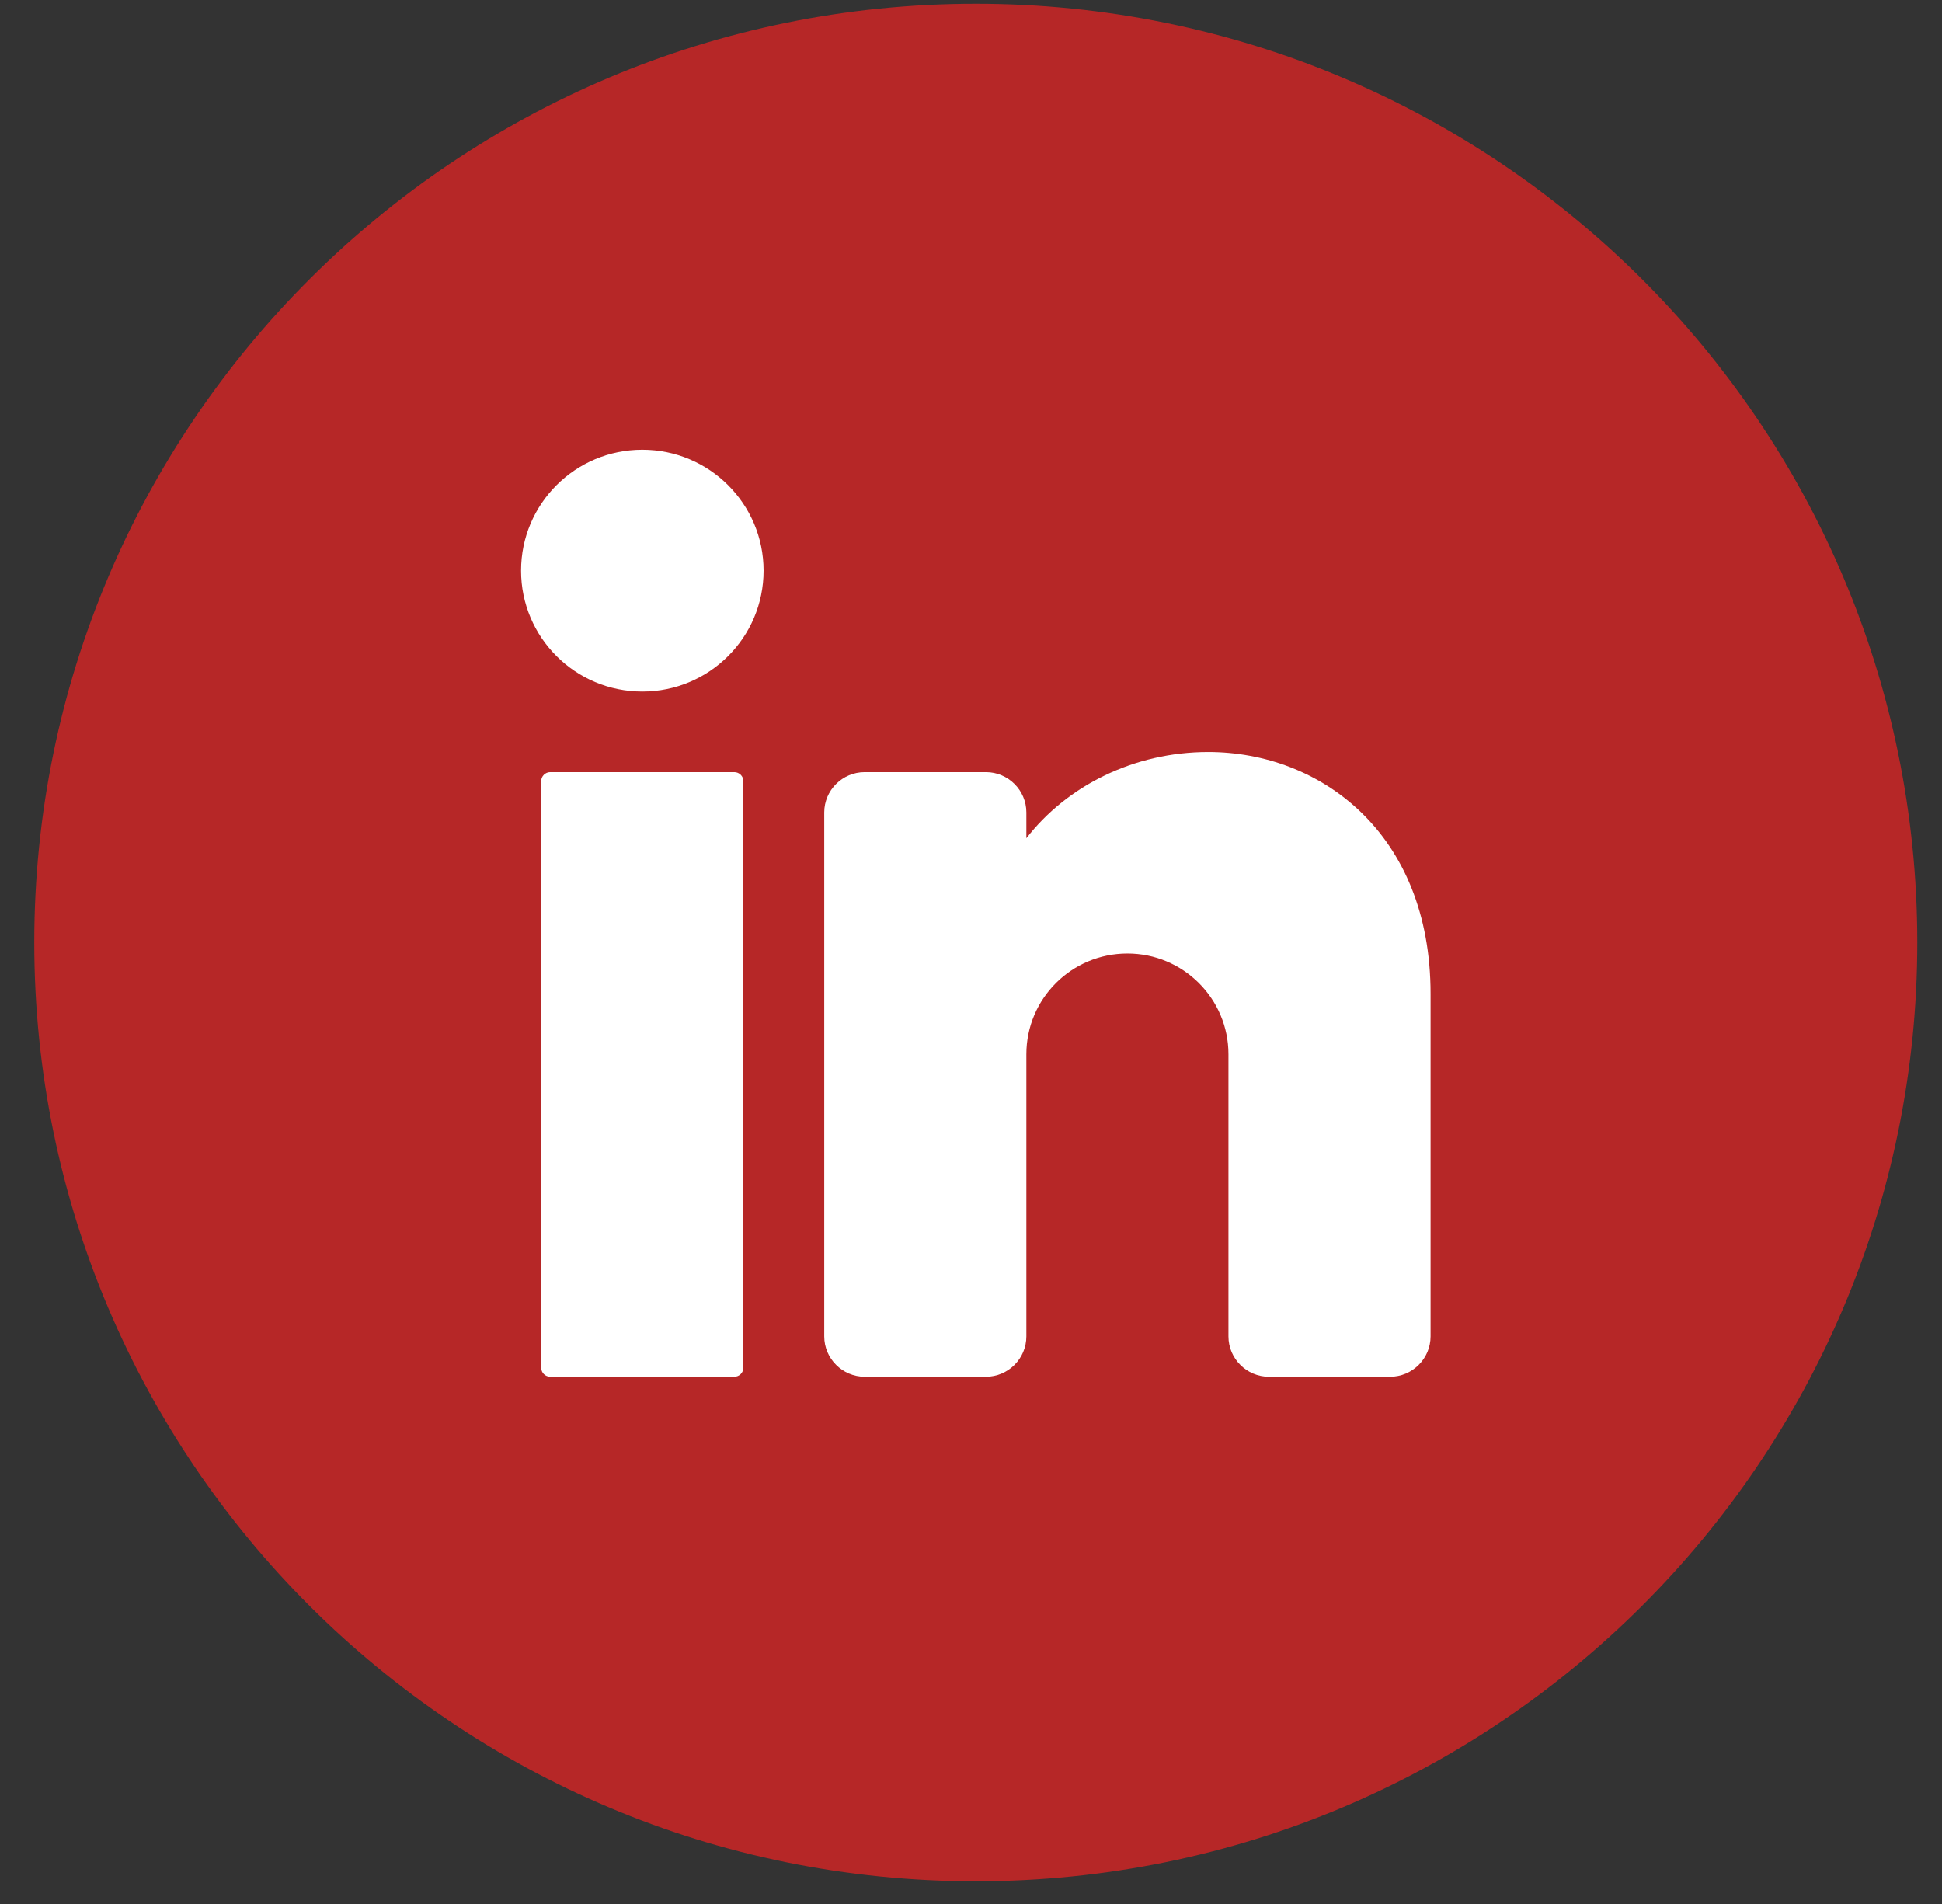 <svg width="51" height="50" viewBox="0 0 51 50" fill="none" xmlns="http://www.w3.org/2000/svg">
<rect x="0" y="0" width="51" height="50" fill="#333333" stroke="none"/>
<path d="M50.351 24.751C50.351 38.367 39.282 49.404 25.626 49.404C11.97 49.404 0.9 38.367 0.9 24.751C0.9 11.135 11.97 0.098 25.626 0.098C39.282 0.098 50.351 11.135 50.351 24.751Z" fill="#B62727"/>
<path d="M16.868 18.161C18.627 18.161 20.053 16.74 20.053 14.986C20.053 13.232 18.627 11.81 16.868 11.81C15.109 11.81 13.684 13.232 13.684 14.986C13.684 16.74 15.109 18.161 16.868 18.161Z" fill="white"/>
<path d="M19.284 36.154H14.451C14.32 36.154 14.213 36.049 14.213 35.917V20.514C14.213 20.384 14.319 20.277 14.451 20.277H19.284C19.415 20.277 19.522 20.383 19.522 20.514V35.917C19.521 36.049 19.415 36.154 19.284 36.154Z" fill="white"/>
<path d="M37.569 26.099V35.095C37.569 35.677 37.091 36.154 36.507 36.154H33.322C32.739 36.154 32.261 35.677 32.261 35.095V27.686C32.261 26.225 31.072 25.04 29.608 25.04C28.143 25.04 26.954 26.225 26.954 27.686V35.095C26.954 35.677 26.476 36.154 25.893 36.154H22.708C22.124 36.154 21.646 35.677 21.646 35.095V21.335C21.646 20.753 22.124 20.277 22.708 20.277H25.893C26.476 20.277 26.954 20.753 26.954 21.335V22.013C28.016 20.642 29.773 19.748 31.731 19.748C34.66 19.748 37.569 21.865 37.569 26.099Z" fill="white"/>
</svg>